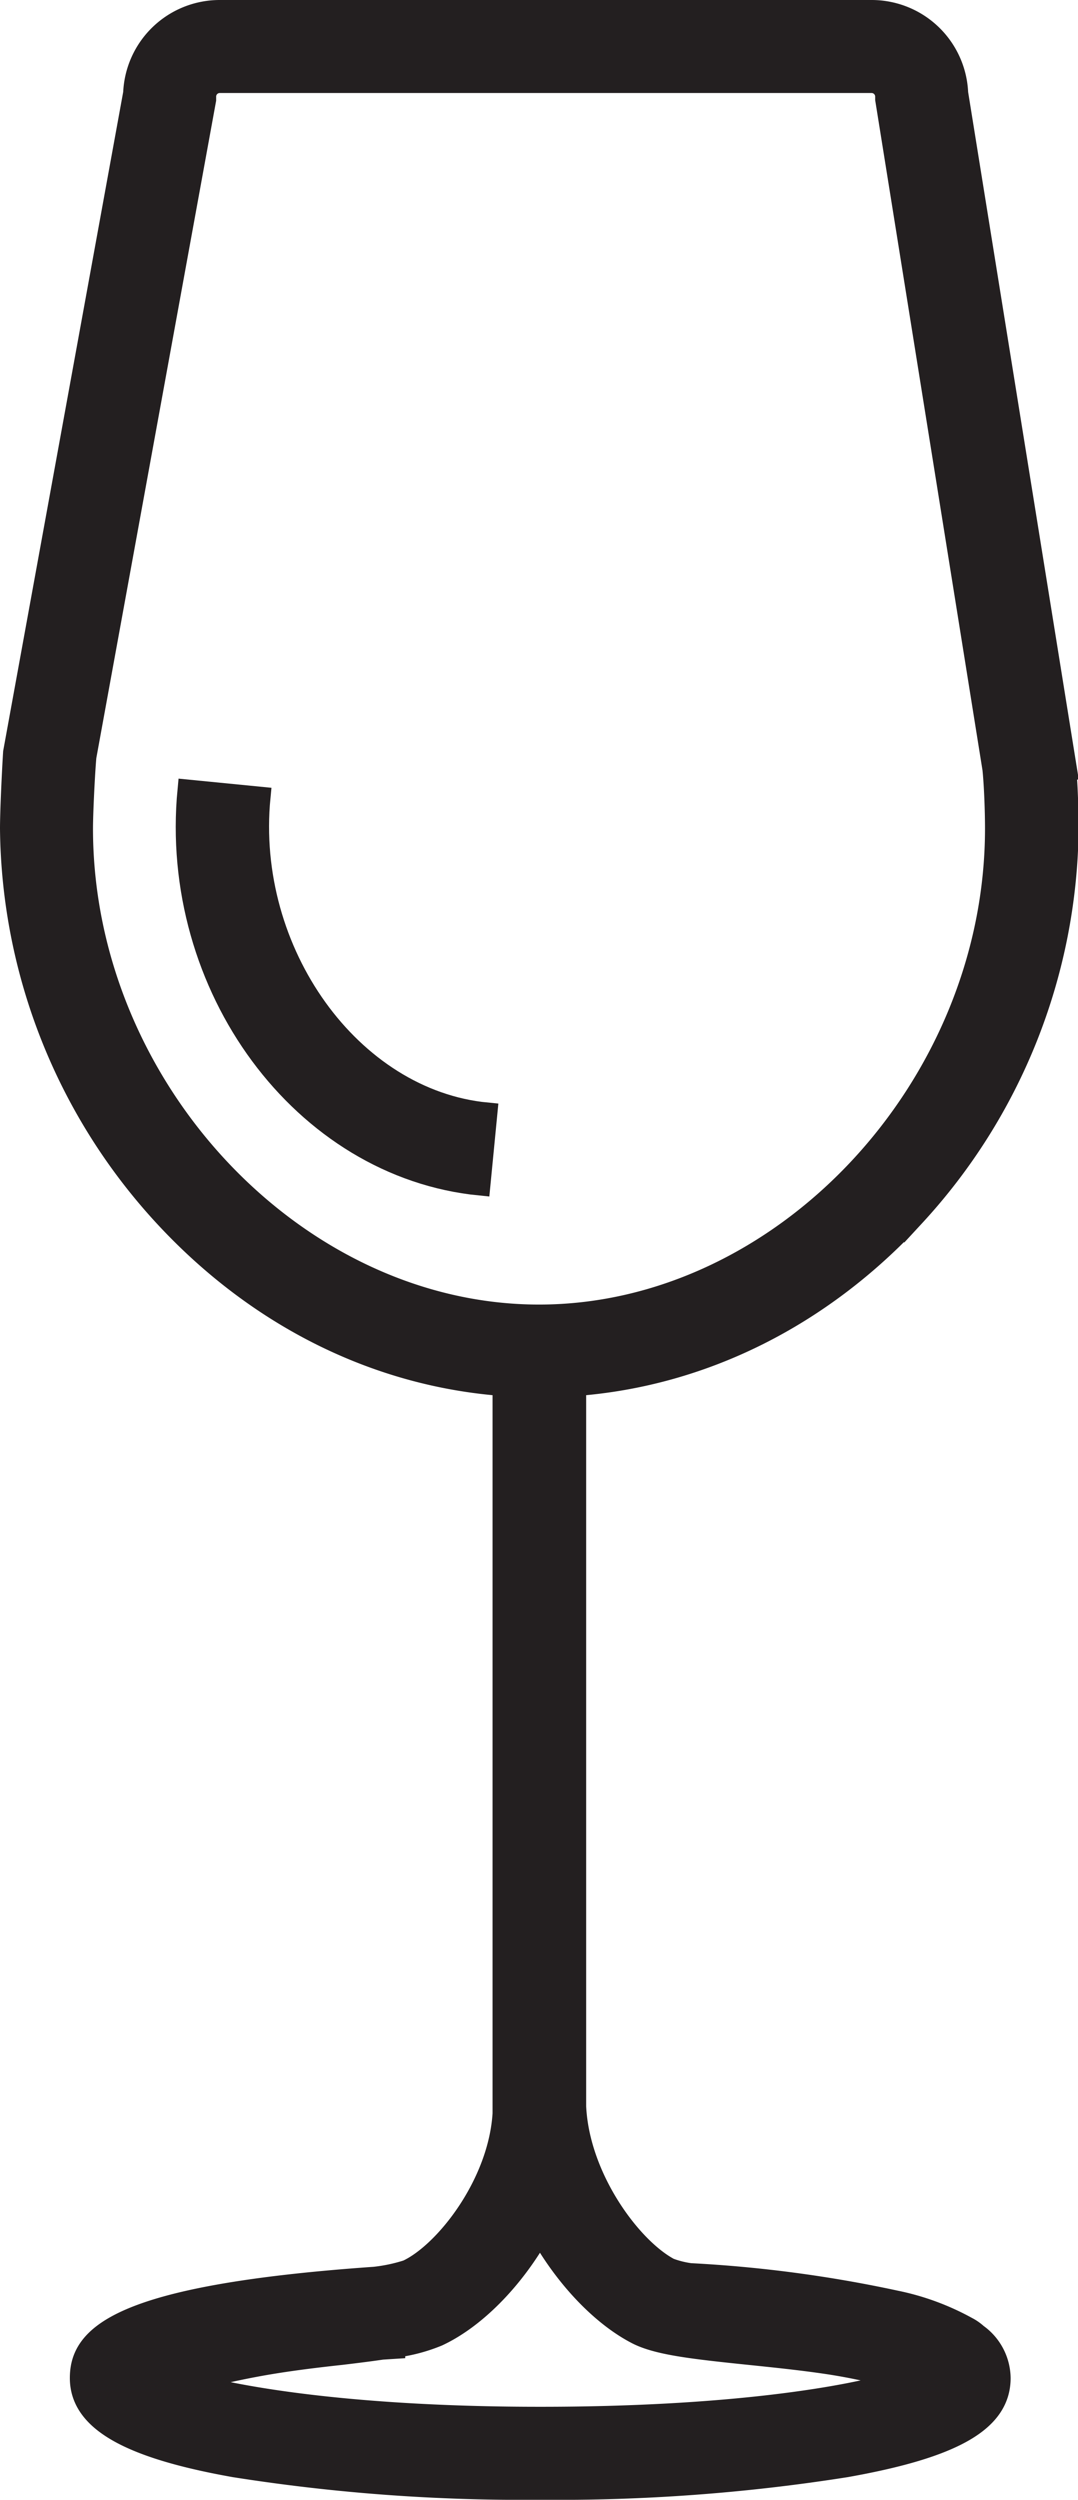 <?xml version="1.0" encoding="UTF-8"?> <svg xmlns="http://www.w3.org/2000/svg" viewBox="0 0 104.33 241.9"> <defs> <style>.cls-1{fill:#231f20;stroke:#231f20;stroke-miterlimit:10;stroke-width:2px;}</style> </defs> <g id="Слой_2" data-name="Слой 2"> <g id="Слой_1-2" data-name="Слой 1"> <path class="cls-1" d="M94.57,225.86h0a4.54,4.54,0,0,0-1-.69,24.36,24.36,0,0,0-6.9-2.53A124.66,124.66,0,0,0,66.8,220h0a9.29,9.29,0,0,1-2-.5c-3.68-1.94-8.75-8.74-9.07-15.66,0-.07,0-.14,0-.2h0c0-.17,0-.33,0-.49V134.09c12.26-.92,23.79-6.65,32.77-16.39a56.05,56.05,0,0,0,14.89-37.53c0-1.57-.07-3.9-.22-5.73h.06L92.7,9a8.35,8.35,0,0,0-8.33-8H21.25a8.35,8.35,0,0,0-8.33,8L1.3,72.8h0C1.18,74.69,1,78.55,1,80.17A56.1,56.1,0,0,0,15.89,117.7c9,9.74,20.52,15.47,32.78,16.39v70.45c-.42,6.82-5.62,13.44-9.26,15.14a15.9,15.9,0,0,1-3.16.67c-25,1.75-28.49,5.73-28.49,9.77s4.46,6.74,14.92,8.6a178.74,178.74,0,0,0,29.57,2.18h.08a178.7,178.7,0,0,0,29.56-2.18c10.46-1.86,14.92-4.43,14.92-8.6A5.31,5.31,0,0,0,94.57,225.86ZM8,80.17c0-1.48.19-5.41.33-6.94L19.92,9.65V9.33A1.35,1.35,0,0,1,21.25,8H84.37A1.35,1.35,0,0,1,85.7,9.33v.28L96.08,74.42c.16,1.55.25,4.12.25,5.75,0,25.07-20.64,47.07-44.16,47.07S8,105.24,8,80.17ZM52.29,233.9c-17.11,0-28.61-1.75-34.2-3.37,2.05-.56,4.66-1.18,7.51-1.68,2.48-.43,5.12-.75,7.44-1,1.5-.18,2.79-.34,3.93-.51l1.25-.08v-.11a16.17,16.17,0,0,0,4.16-1.1c3.58-1.67,7.29-5.4,9.88-10,2.49,4.43,5.94,8,9.25,9.75,2,1.08,5.38,1.47,11.11,2.06,2.61.27,5.31.55,7.83.94a57.44,57.44,0,0,1,6.89,1.53C82.11,232,70.32,233.9,52.29,233.9Z"></path> <path class="cls-1" d="M25.18,77.13l-7-.69C16.35,95.5,29.29,113,46.46,114.69l.68-7C34,106.44,23.71,92.14,25.18,77.13Z"></path> </g> </g> </svg> 